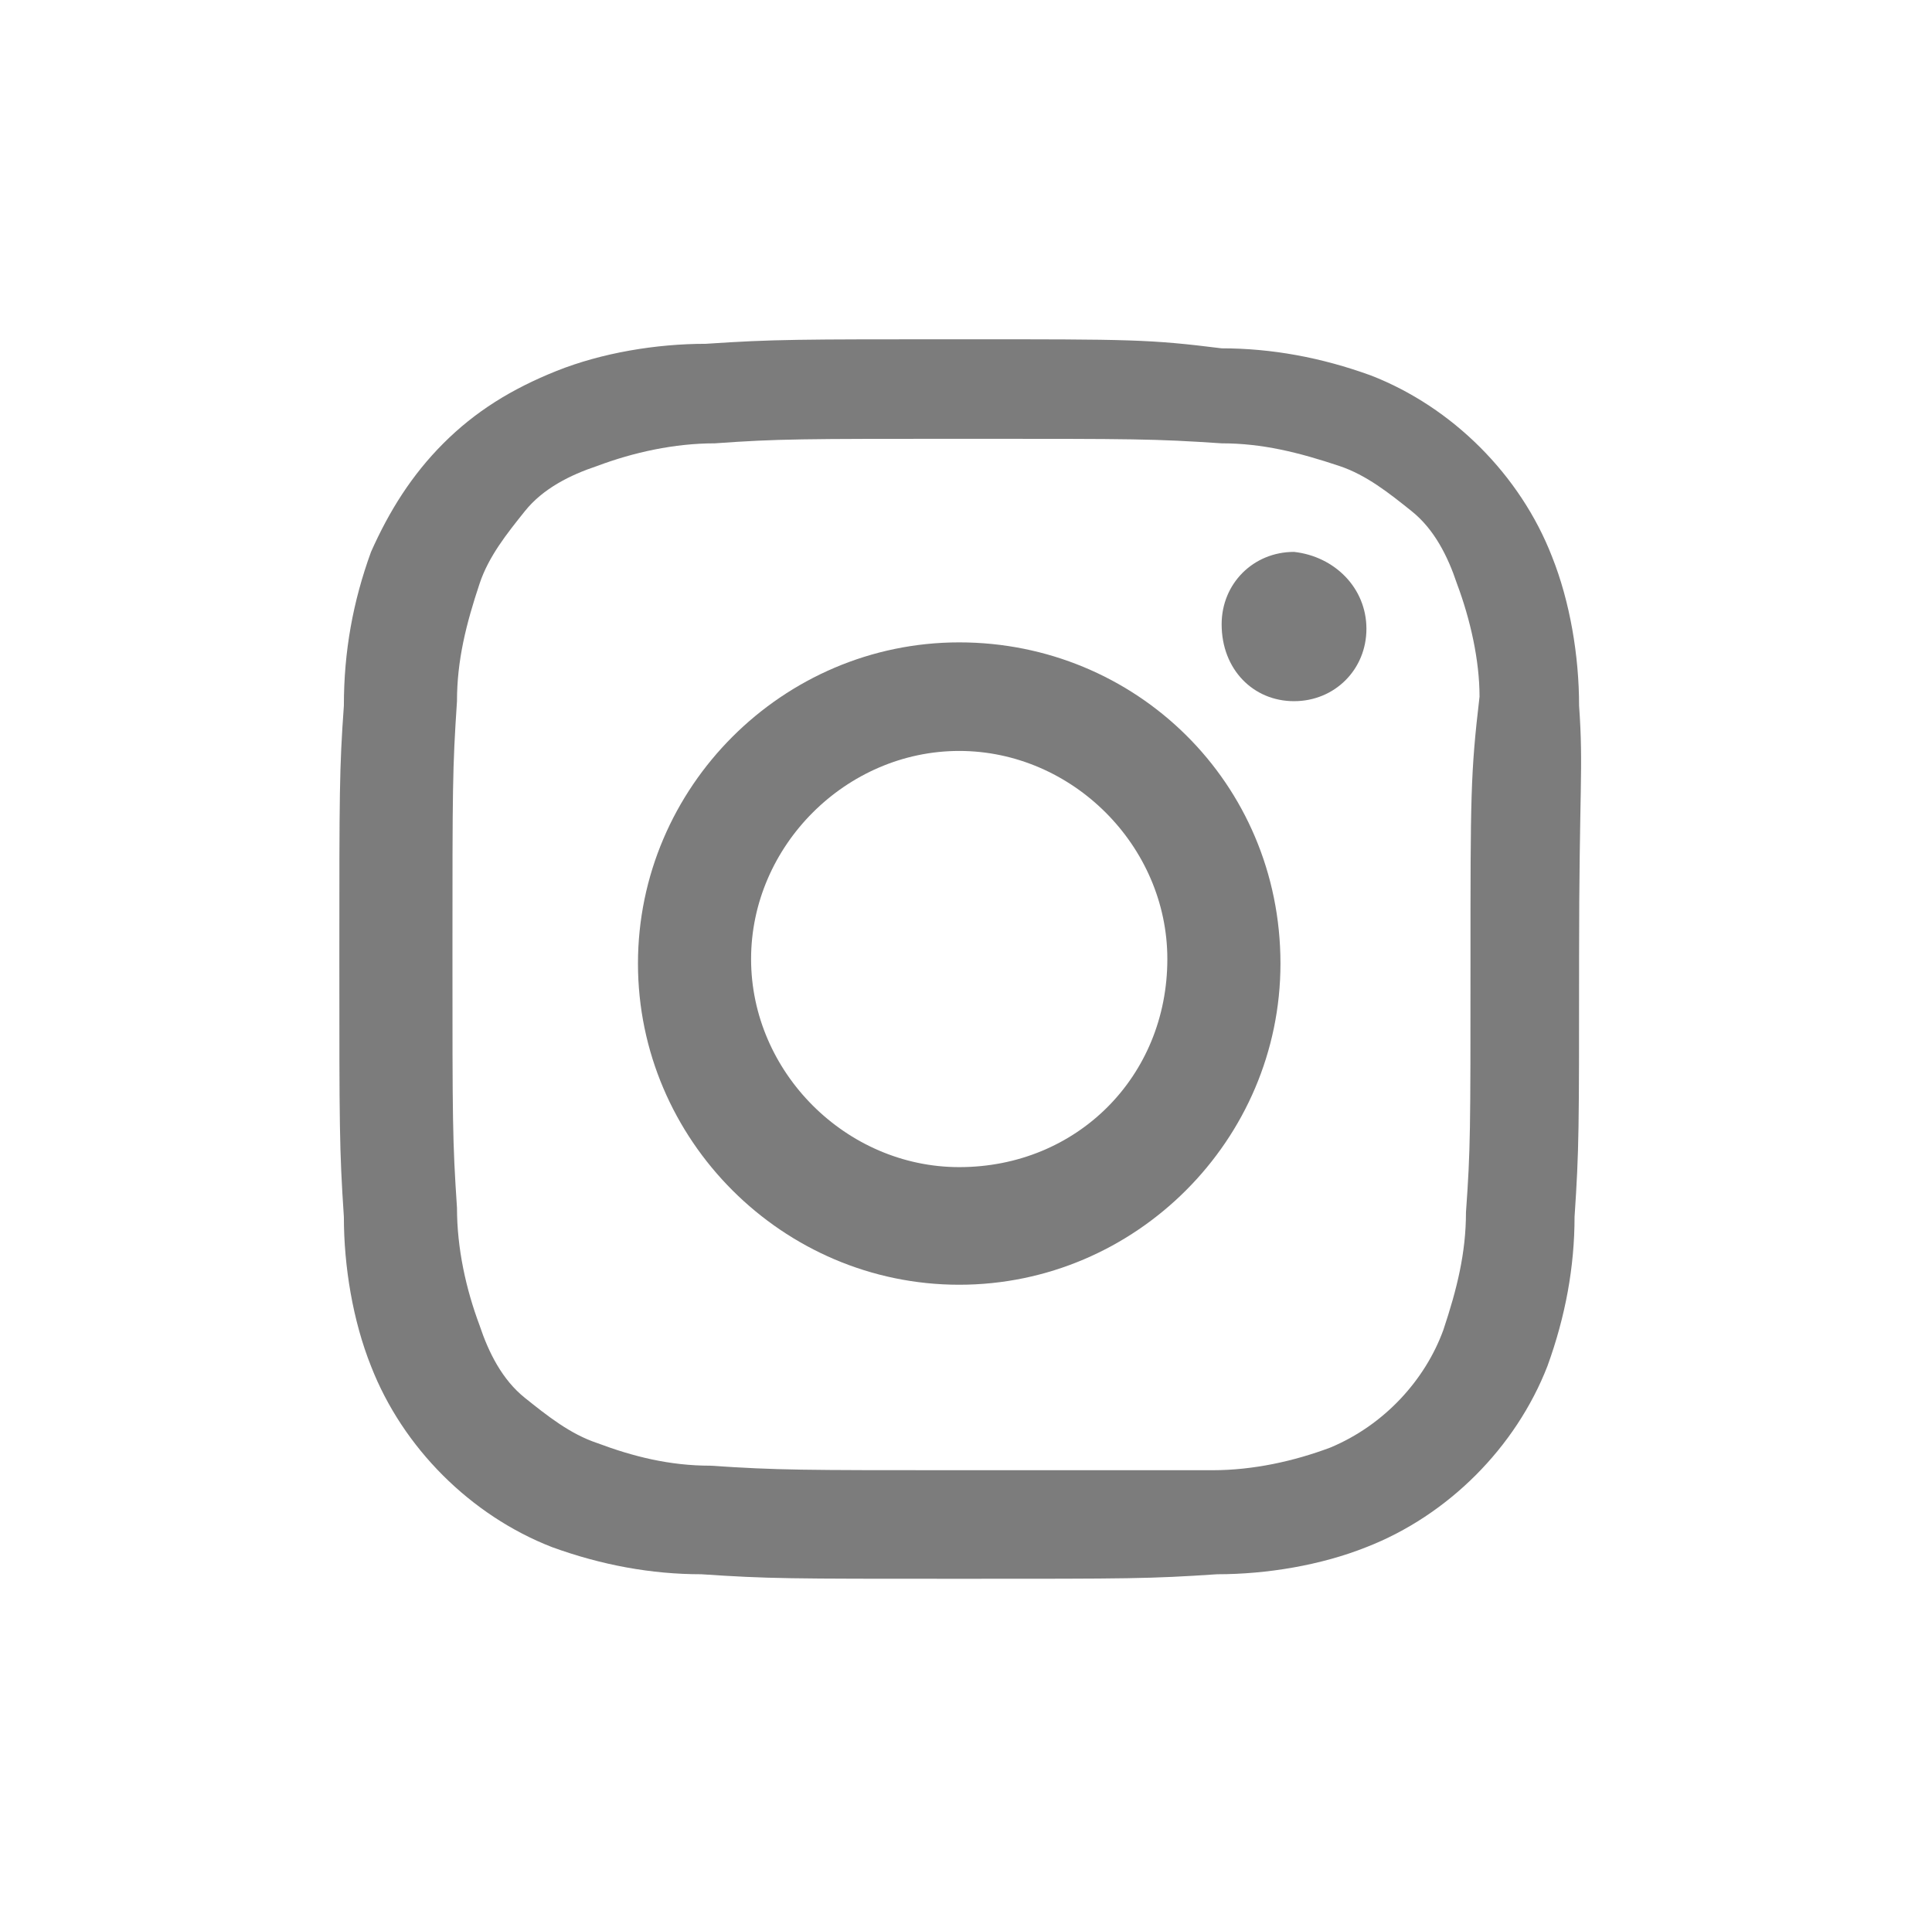 <?xml version="1.0" encoding="utf-8"?>
<!-- Generator: Adobe Illustrator 27.2.0, SVG Export Plug-In . SVG Version: 6.00 Build 0)  -->
<svg version="1.1" id="instagram.20783443" xmlns="http://www.w3.org/2000/svg" xmlns:xlink="http://www.w3.org/1999/xlink" x="0px"
	 y="0px" viewBox="0 0 42.7 42.6" style="enable-background:new 0 0 42.7 42.6;" xml:space="preserve">
<style type="text/css">
	.st0{fill:#7C7C7C;}
	.st1{fill:none;}
</style>
<path id="パス_8012" class="st0" d="M34.9,15.6c0-1.1-0.2-2.3-0.6-3.3c-0.7-1.8-2.2-3.3-4-4c-1.1-0.4-2.2-0.6-3.3-0.6
	c-1.6-0.2-2-0.2-5.7-0.2s-4.2,0-5.7,0.1c-1.1,0-2.3,0.2-3.3,0.6c-1,0.4-1.8,0.9-2.5,1.6c-0.7,0.7-1.2,1.5-1.6,2.4
	c-0.4,1.1-0.6,2.2-0.6,3.4c-0.1,1.4-0.1,1.9-0.1,5.6s0,4.2,0.1,5.7c0,1.1,0.2,2.3,0.6,3.3c0.7,1.8,2.2,3.3,4,4
	c1.1,0.4,2.2,0.6,3.3,0.6c1.5,0.1,1.9,0.1,5.7,0.1s4.2,0,5.7-0.1c1.1,0,2.3-0.2,3.3-0.6c1.8-0.7,3.3-2.2,4-4
	c0.4-1.1,0.6-2.2,0.6-3.3c0.1-1.5,0.1-1.9,0.1-5.7S35,17,34.9,15.6z M32.4,26.8c0,0.9-0.2,1.7-0.5,2.6c-0.4,1.1-1.3,2.1-2.5,2.6
	c-0.8,0.3-1.7,0.5-2.6,0.5c-1.4,0-1.9,0-5.5,0s-4.1,0-5.6-0.1c-0.9,0-1.7-0.2-2.5-0.5c-0.6-0.2-1.1-0.6-1.6-1s-0.8-1-1-1.6
	c-0.3-0.8-0.5-1.7-0.5-2.6C10,25.2,10,24.8,10,21.1s0-4.1,0.1-5.6c0-0.9,0.2-1.7,0.5-2.6c0.2-0.6,0.6-1.1,1-1.6c0.4-0.5,1-0.8,1.6-1
	c0.8-0.3,1.7-0.5,2.6-0.5c1.4-0.1,1.9-0.1,5.6-0.1s4.1,0,5.6,0.1c0.9,0,1.7,0.2,2.6,0.5c0.6,0.2,1.1,0.6,1.6,1c0.5,0.4,0.8,1,1,1.6
	c0.3,0.8,0.5,1.7,0.5,2.5c-0.2,1.7-0.2,2.2-0.2,5.9S32.5,25.4,32.4,26.8z"/>
<path id="パス_8013" class="st0" d="M21.2,14.2c-3.9,0-7.1,3.2-7.1,7.1s3.2,7.1,7.1,7.1s7.1-3.2,7.1-7.1
	C28.3,17.3,25.1,14.2,21.2,14.2z M21.2,25.8c-2.5,0-4.6-2.1-4.6-4.6s2.1-4.6,4.6-4.6s4.6,2.1,4.6,4.6C25.8,23.8,23.8,25.8,21.2,25.8
	z"/>
<path id="パス_8014" class="st0" d="M30.2,13.9c0,0.9-0.7,1.6-1.6,1.6S27,14.8,27,13.8c0-0.9,0.7-1.6,1.6-1.6l0,0
	C29.5,12.3,30.2,13,30.2,13.9z"/>
<rect x="0.1" y="0" class="st1" width="42.5" height="42.5"/>
</svg>
